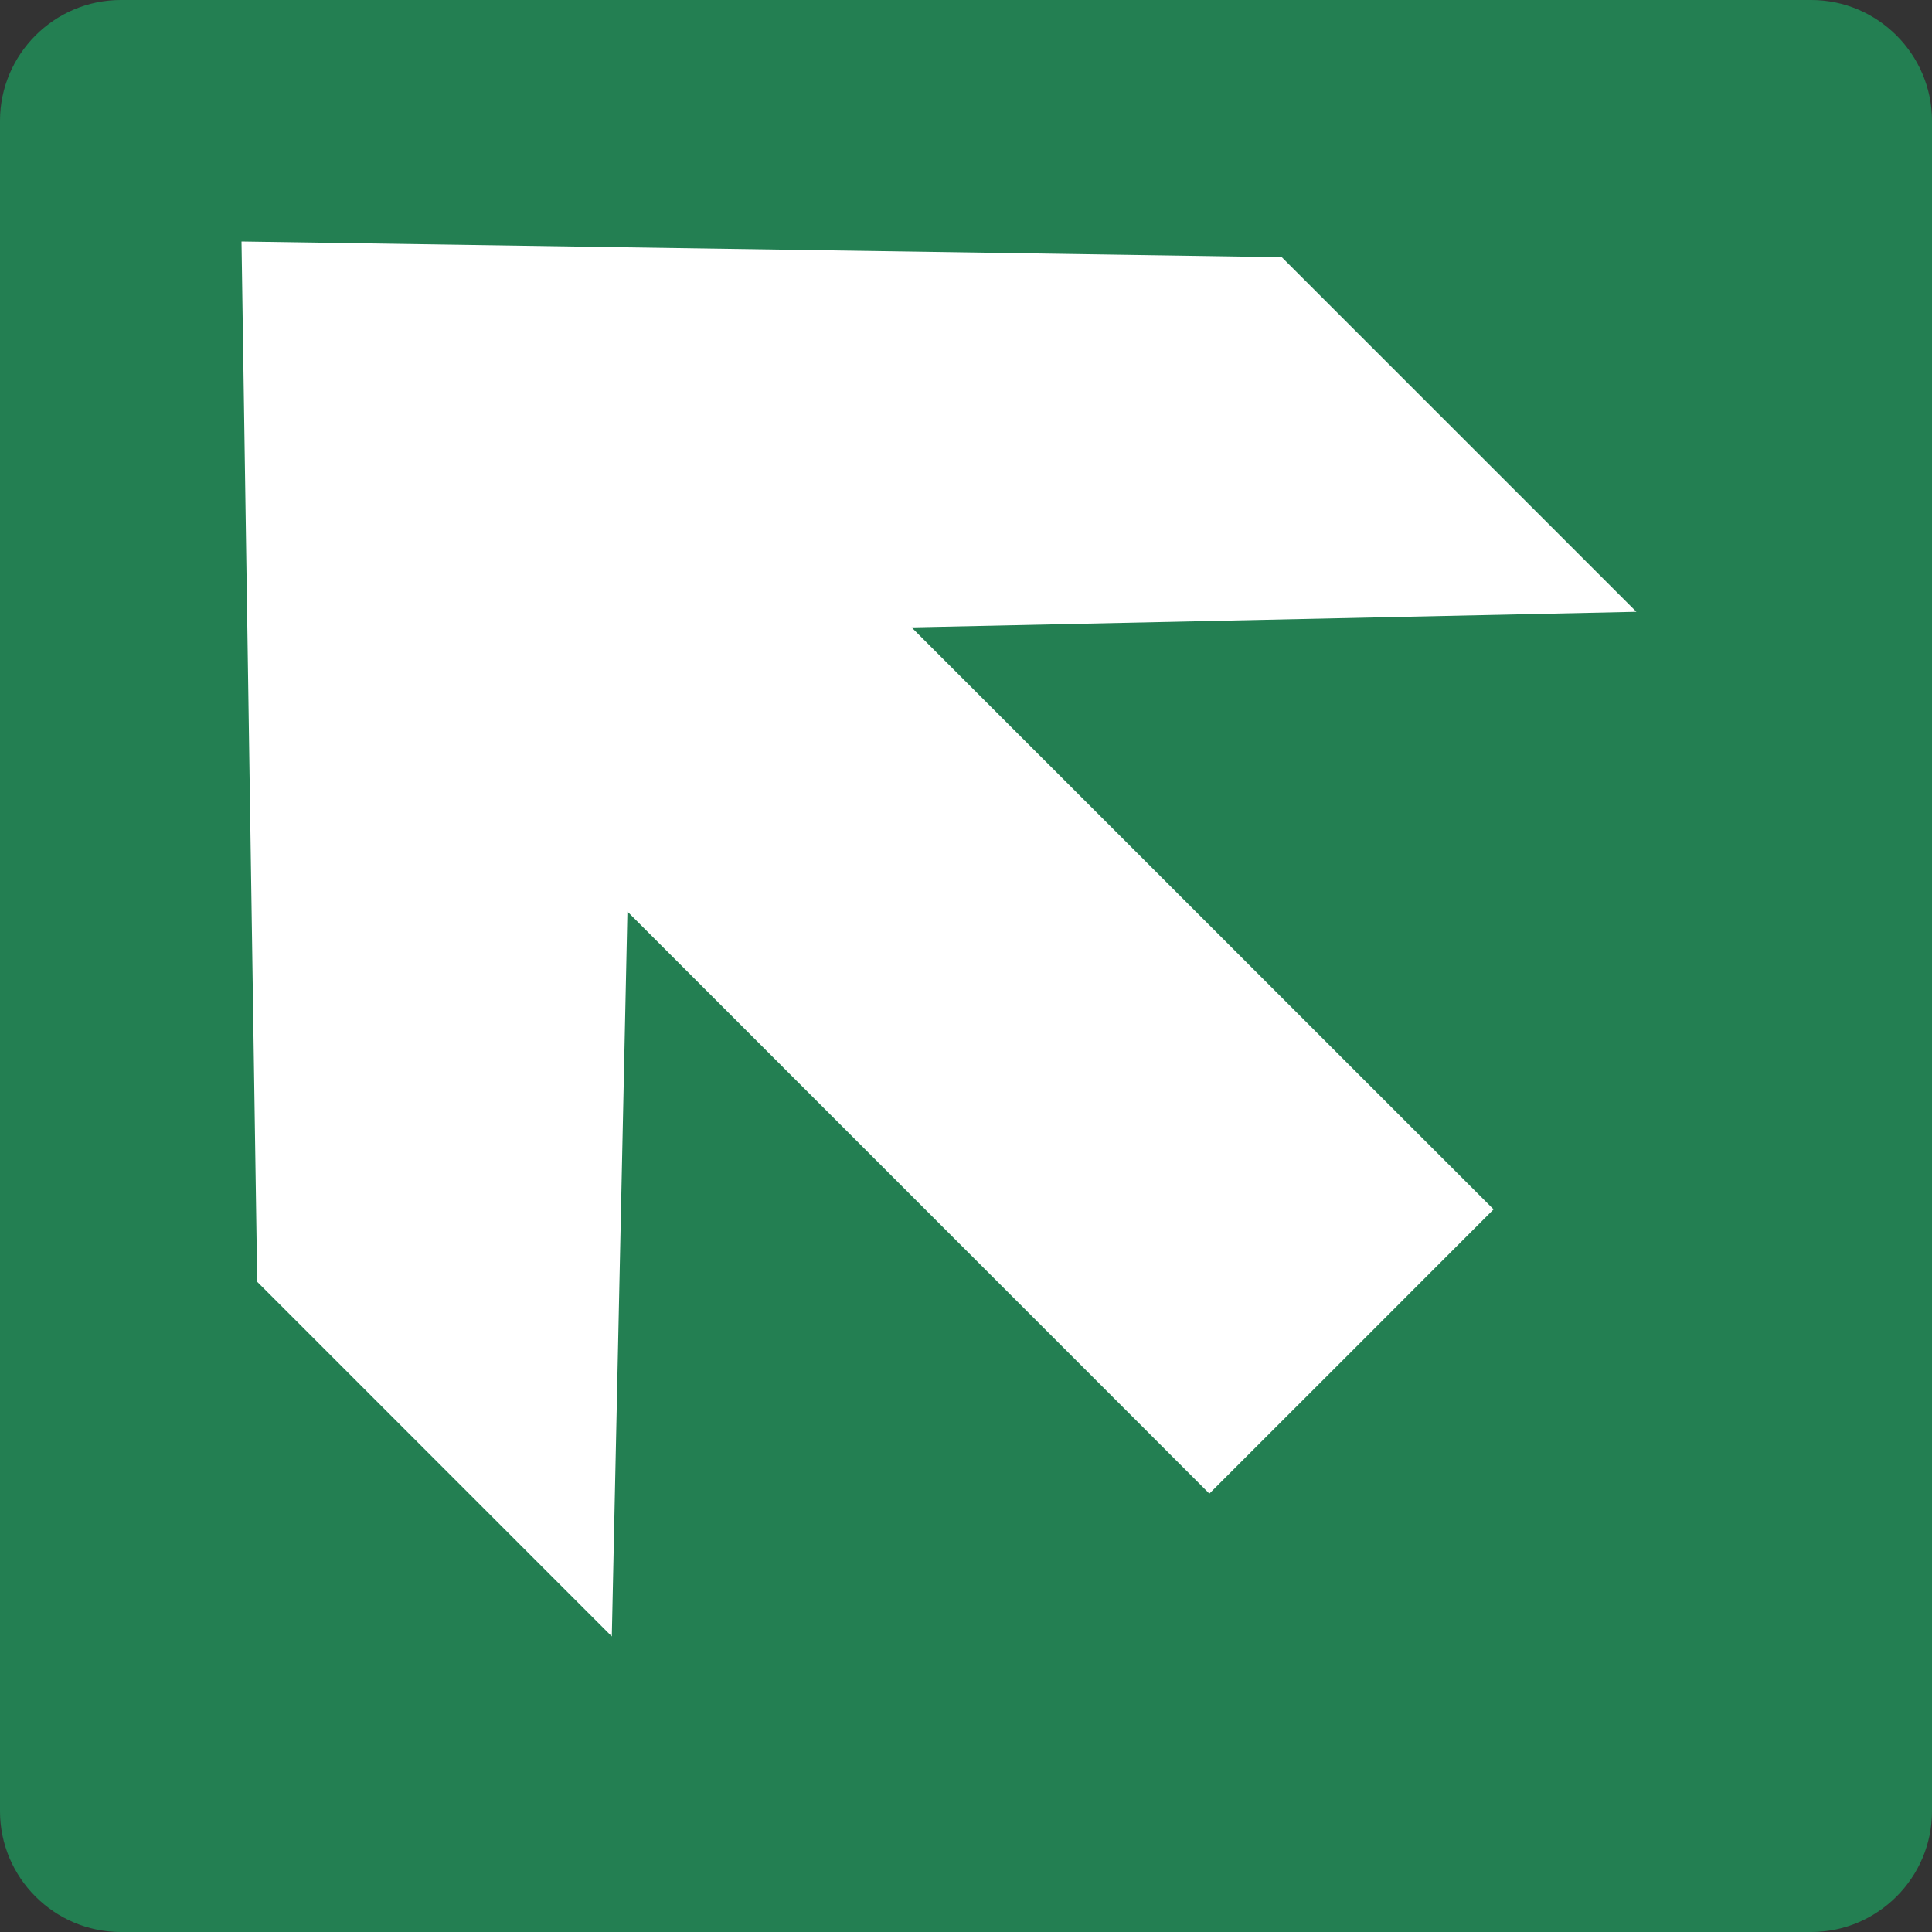 <svg class="color-immutable" width="24" height="24" viewBox="0 0 24 24" fill="none" xmlns="http://www.w3.org/2000/svg"><rect x="0" y="0" width="24" height="24" fill="#333333" stroke="none"/><path d="M0 22.5V1.5C0 0.675 0.675 0 1.5 0H22.5C23.325 0 24 0.675 24 1.5V22.5C24 23.325 23.325 24 22.5 24H1.5C0.675 24 0 23.325 0 22.5Z" fill="#237F52"/><path d="M3 3L3.195 15.923L7.6 20.328L7.794 11.324L15.023 18.554L16.789 16.789L18.554 15.023L11.324 7.794L20.328 7.6L15.923 3.195L3 3Z" fill="white"/></svg>
